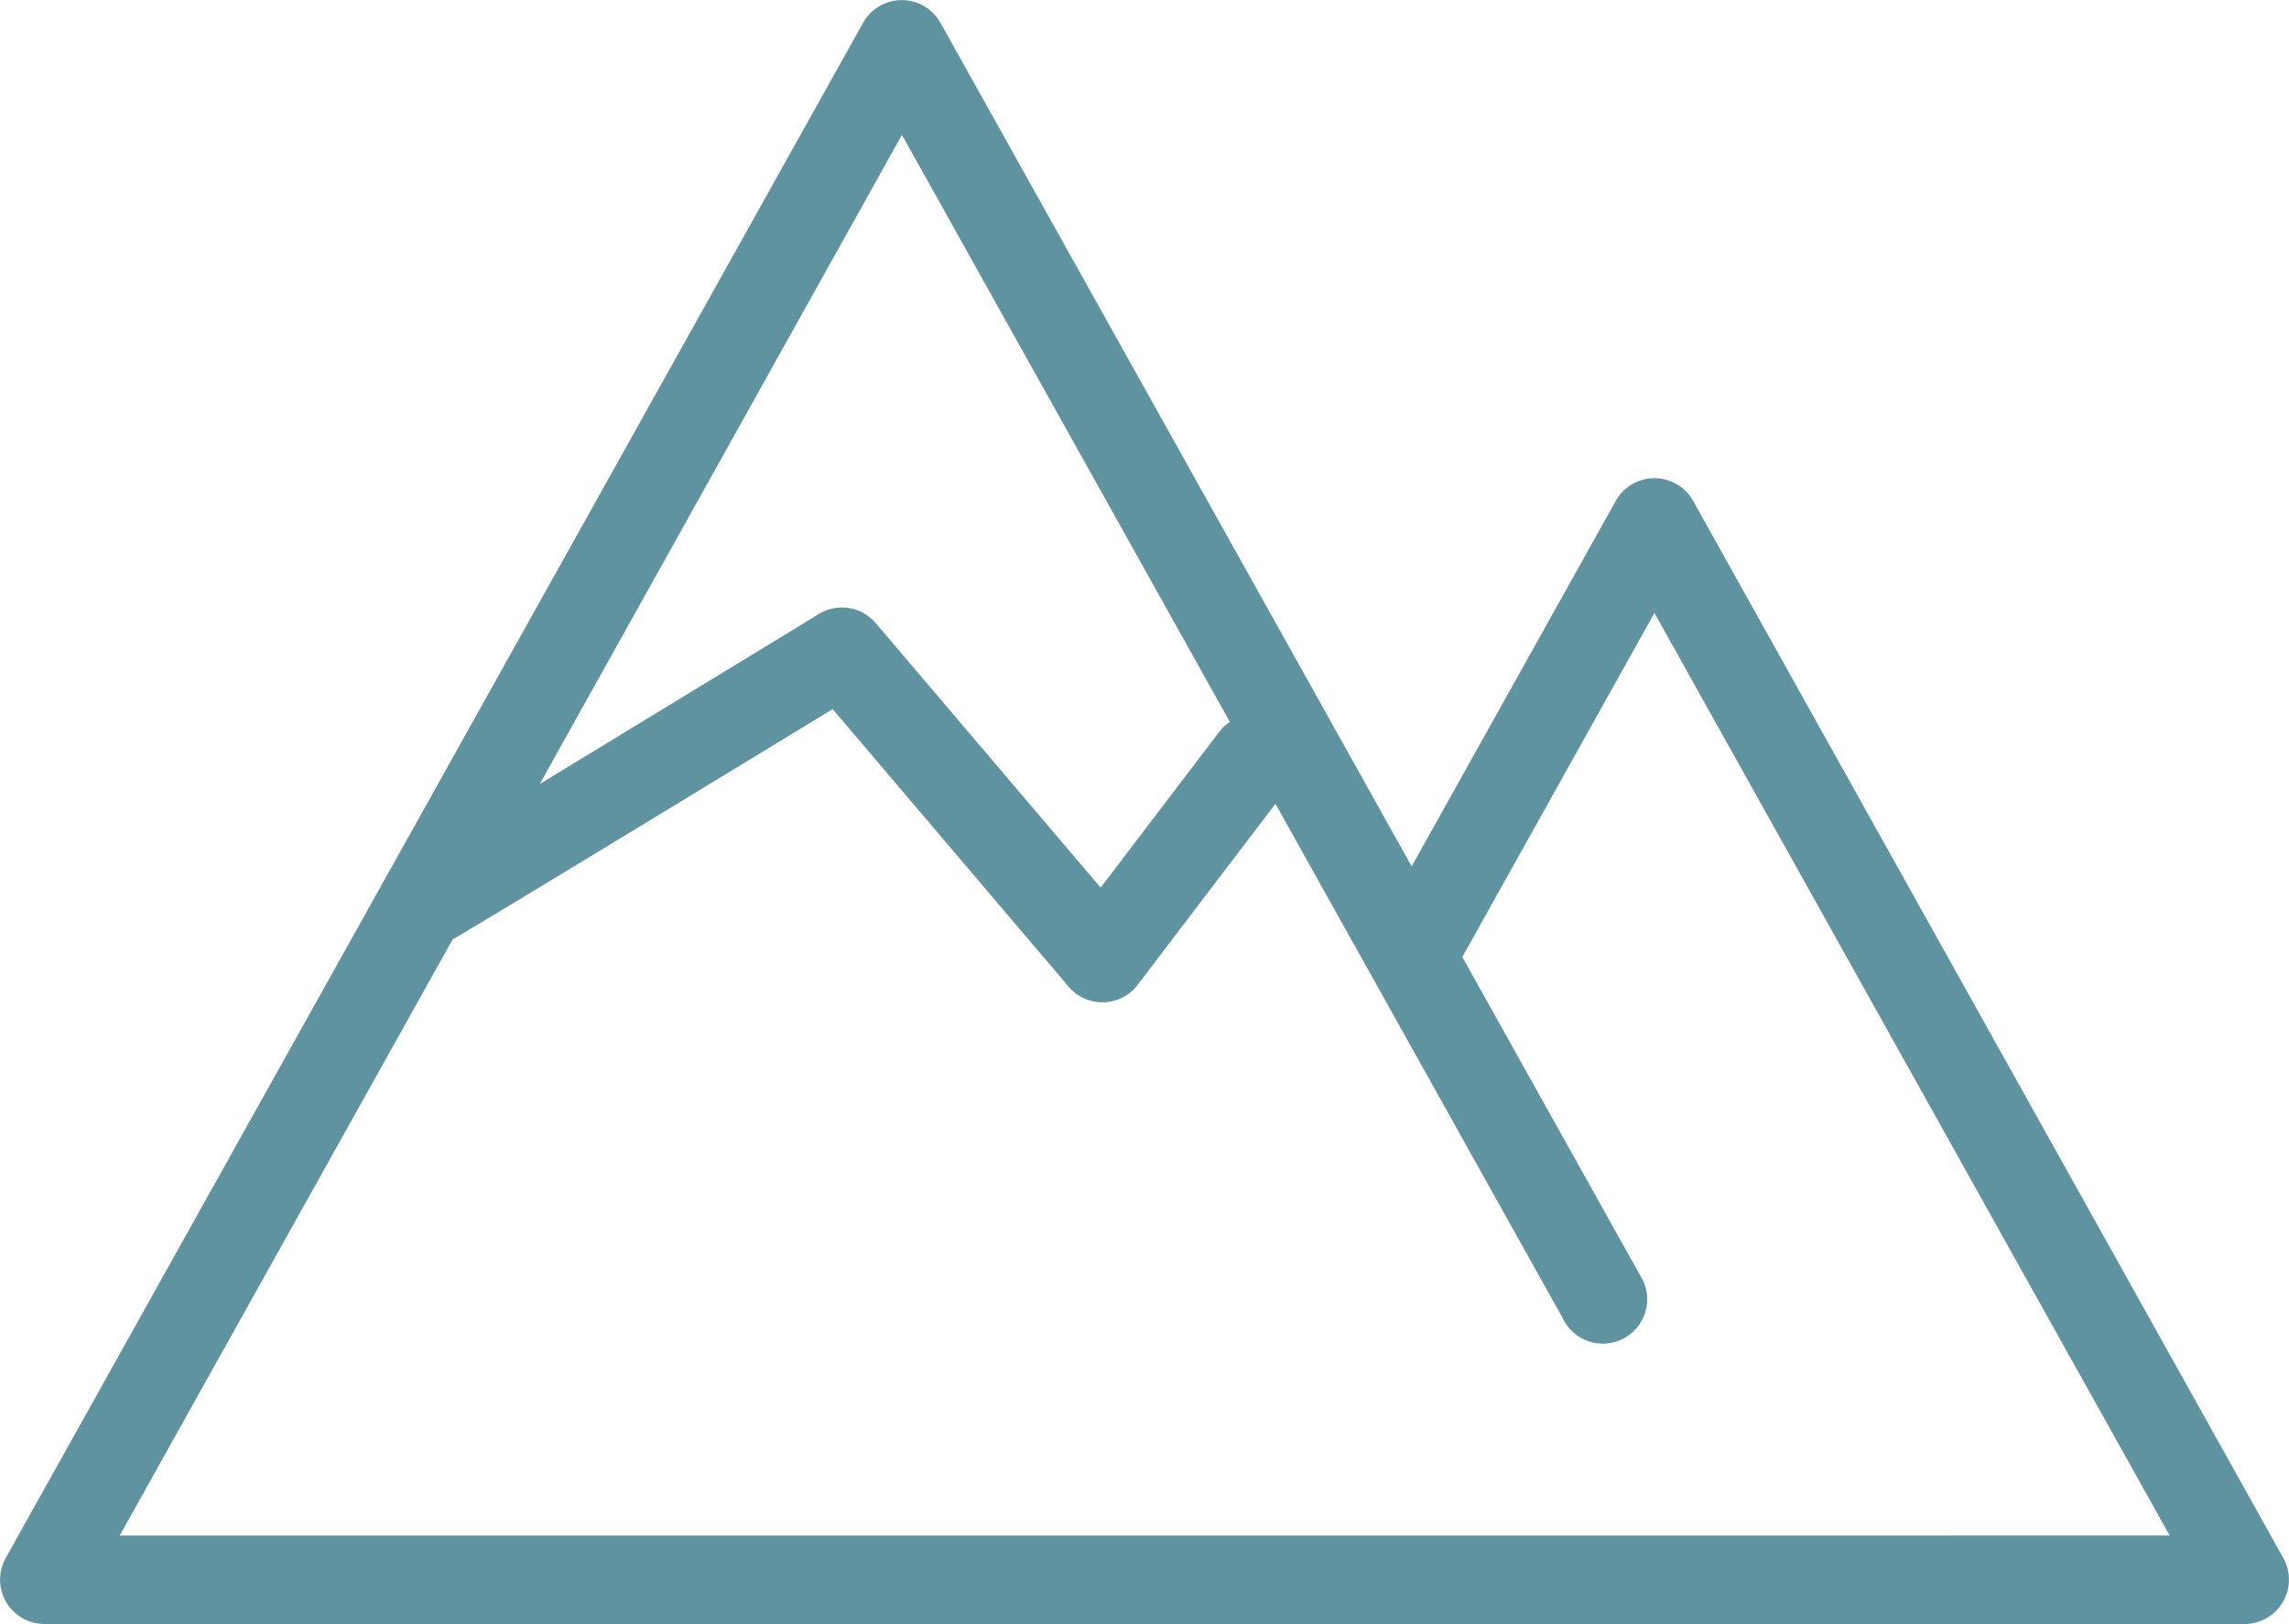 <svg xmlns="http://www.w3.org/2000/svg" width="51.651" height="36.651" viewBox="0 0 51.651 36.651">
  <path id="Trazado_119" data-name="Trazado 119" d="M108.2,197.284a1,1,0,0,0-1.743,0l-4.607,8.251L91.215,186.493a1,1,0,0,0-1.742,0L70.123,221.149a1,1,0,0,0,.872,1.484h49.655a1,1,0,0,0,.871-1.484Zm-17.852-8.258,7.4,13.249a.968.968,0,0,0-.234.216l-2.682,3.524-5.076-5.971a1,1,0,0,0-1.28-.206c-1.917,1.17-4.374,2.666-6.3,3.837Zm19.349,31.612h-37l7.513-13.456c.065-.037.129-.075.193-.112.264-.156.639-.381,1.088-.653.895-.54,2.084-1.262,3.273-1.984,1.569-.954,3.137-1.909,4.021-2.448l5.326,6.266a1,1,0,0,0,.76.352h.027a1,1,0,0,0,.767-.393l3.111-4.088,6.484,11.611a1,1,0,1,0,1.742-.973l-4.009-7.18,4.335-7.765,11.626,20.821Z" transform="translate(-69.996 -185.982)" fill="#5f93a0"/>
</svg>
